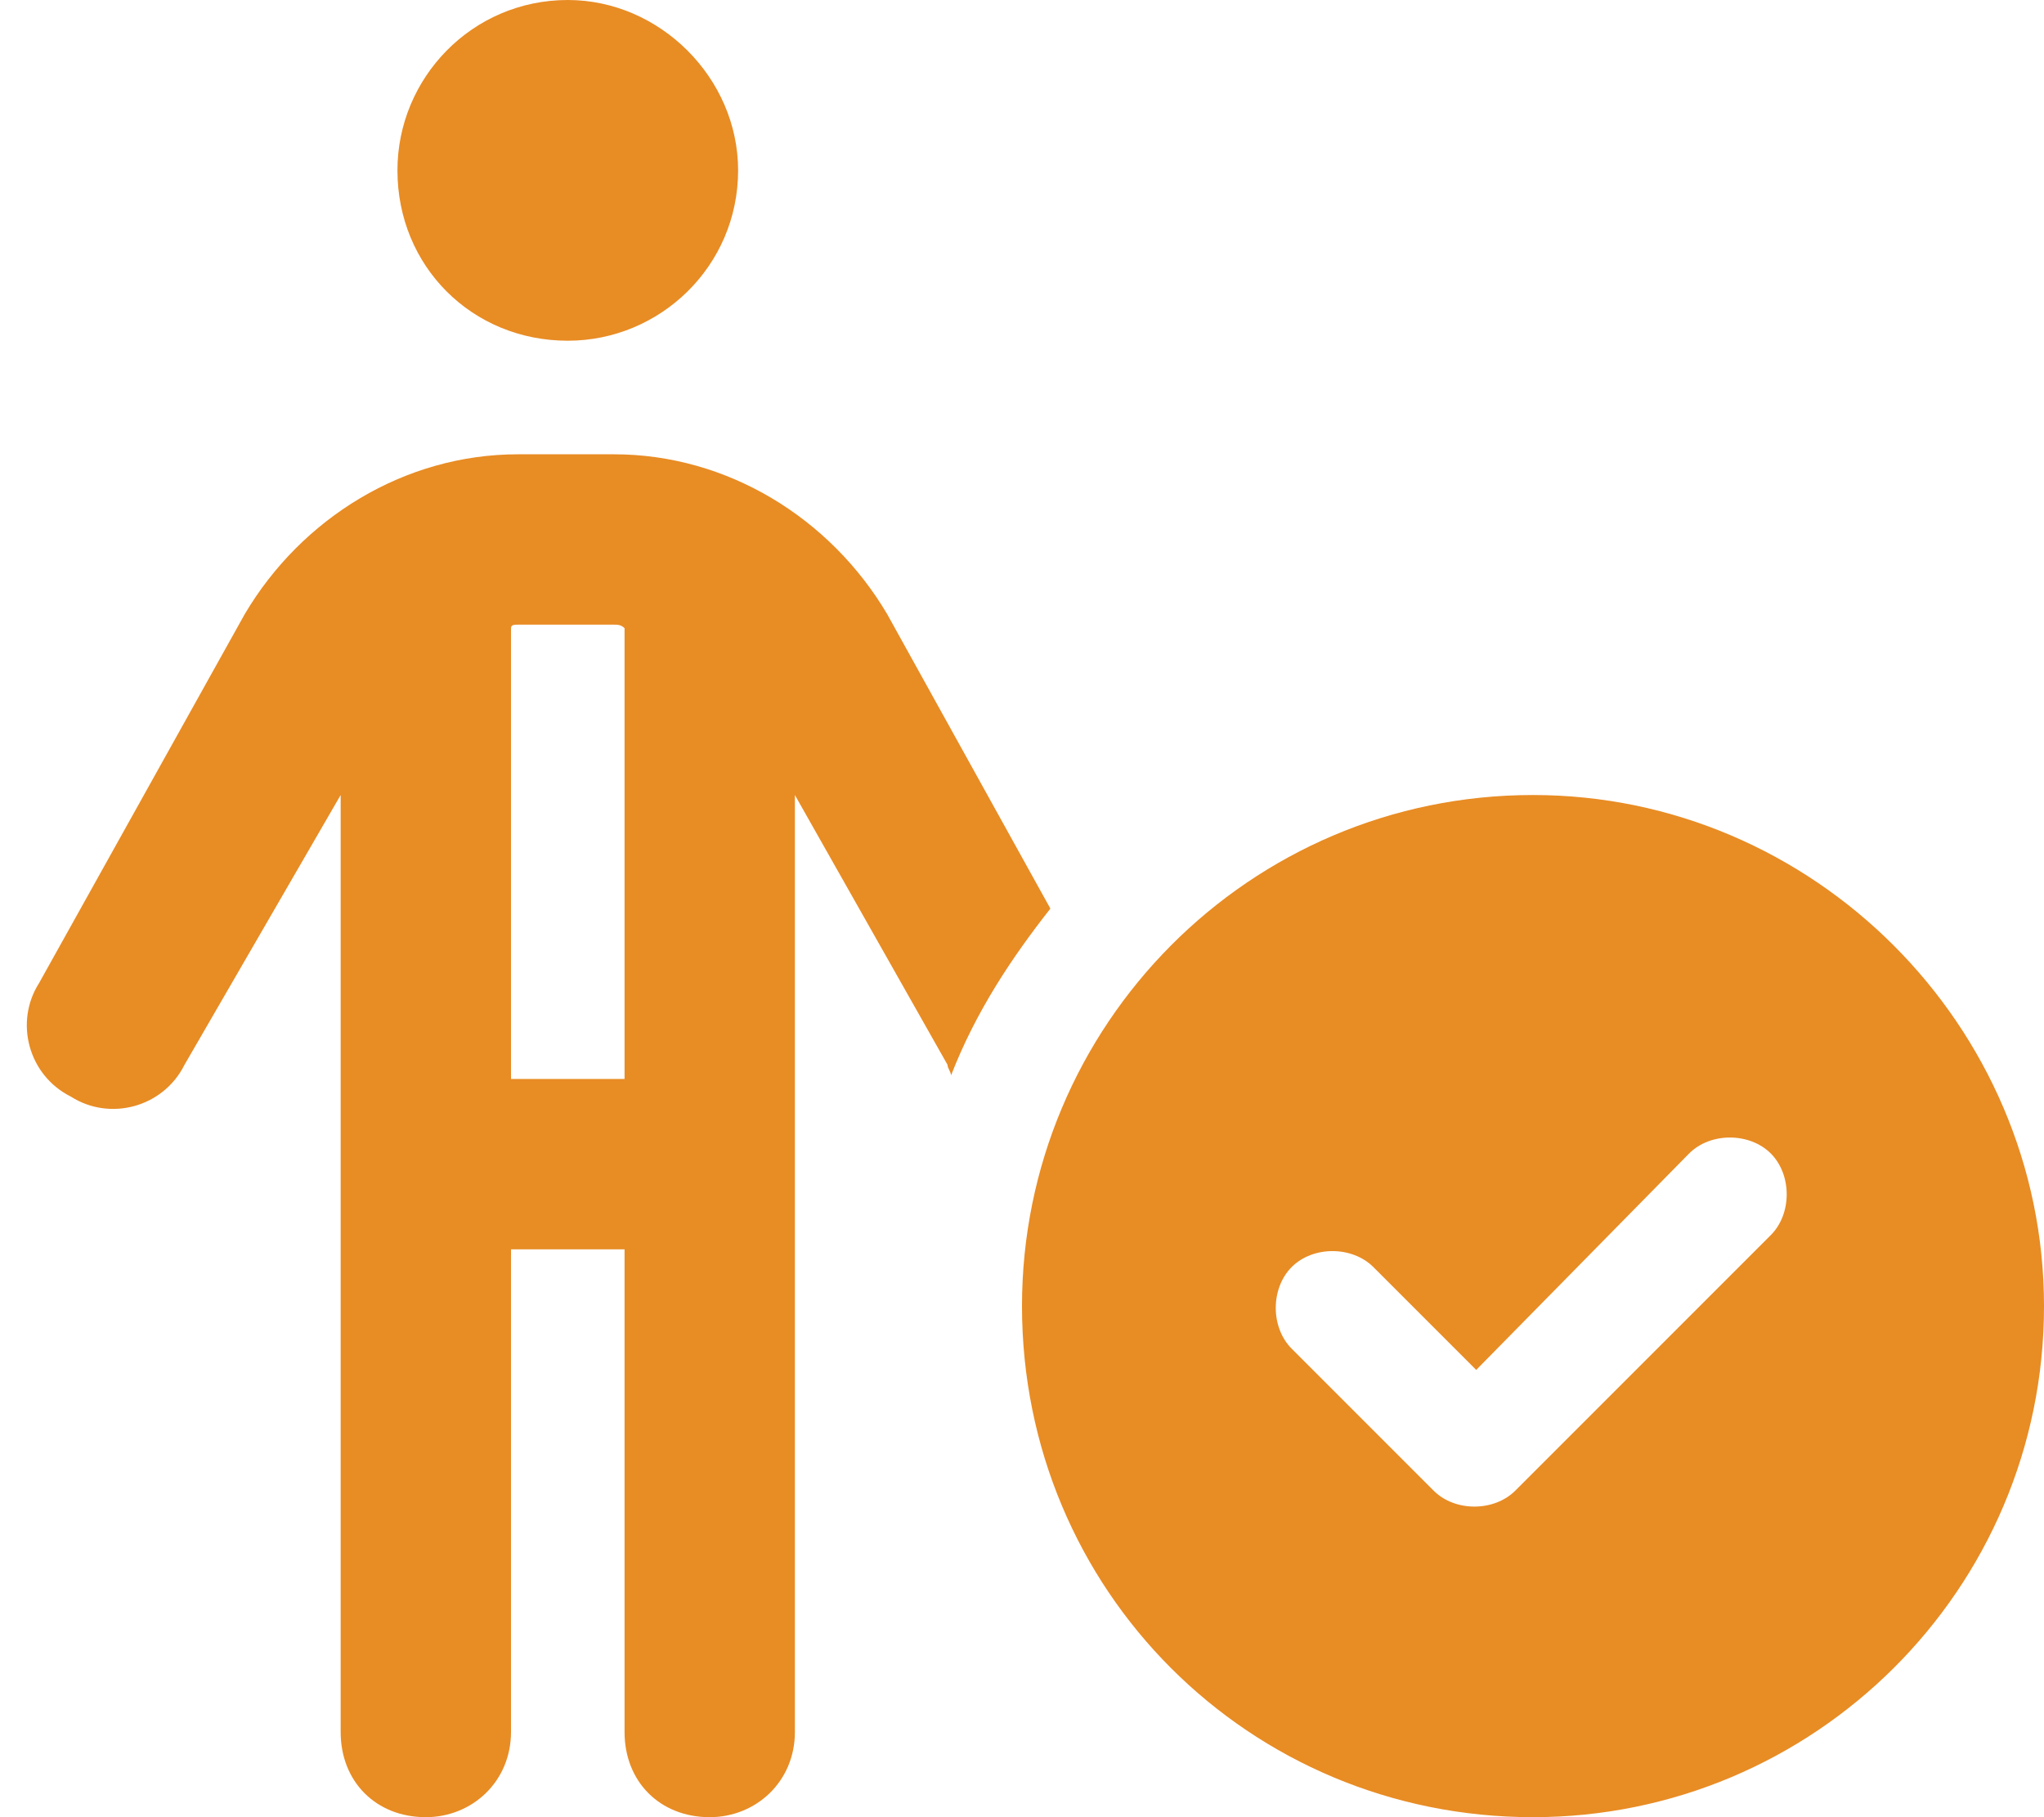 <svg width="18" height="16" viewBox="0 0 18 16" fill="none" xmlns="http://www.w3.org/2000/svg">
<path d="M6.5 1.5C6.5 2.344 5.812 3 5 3C4.156 3 3.5 2.344 3.5 1.5C3.5 0.688 4.156 0 5 0C5.812 0 6.5 0.688 6.5 1.5ZM4.5 11V15.25C4.5 15.688 4.156 16 3.75 16C3.312 16 3 15.688 3 15.25V7L1.625 9.375C1.438 9.75 0.969 9.875 0.625 9.656C0.25 9.469 0.125 9 0.344 8.656L2.156 5.406C2.656 4.562 3.562 4 4.562 4H5.406C6.406 4 7.312 4.562 7.812 5.406L9.25 8C8.906 8.438 8.594 8.906 8.375 9.469C8.375 9.438 8.344 9.406 8.344 9.375L7 7V15.25C7 15.688 6.656 16 6.25 16C5.812 16 5.5 15.688 5.5 15.25V11H4.5ZM4.5 9.5H5.5V5.531C5.469 5.5 5.438 5.5 5.406 5.5H4.562C4.531 5.5 4.5 5.5 4.5 5.531V9.5ZM18 11.5C18 14 15.969 16 13.5 16C11 16 9 14 9 11.5C9 9.031 11 7 13.5 7C15.969 7 18 9.031 18 11.5ZM14.875 10.156L13 12.062L12.094 11.156C11.906 10.969 11.562 10.969 11.375 11.156C11.188 11.344 11.188 11.688 11.375 11.875L12.625 13.125C12.812 13.312 13.156 13.312 13.344 13.125L15.594 10.875C15.781 10.688 15.781 10.344 15.594 10.156C15.406 9.969 15.062 9.969 14.875 10.156Z" fill="#E88C24"/>
</svg>
